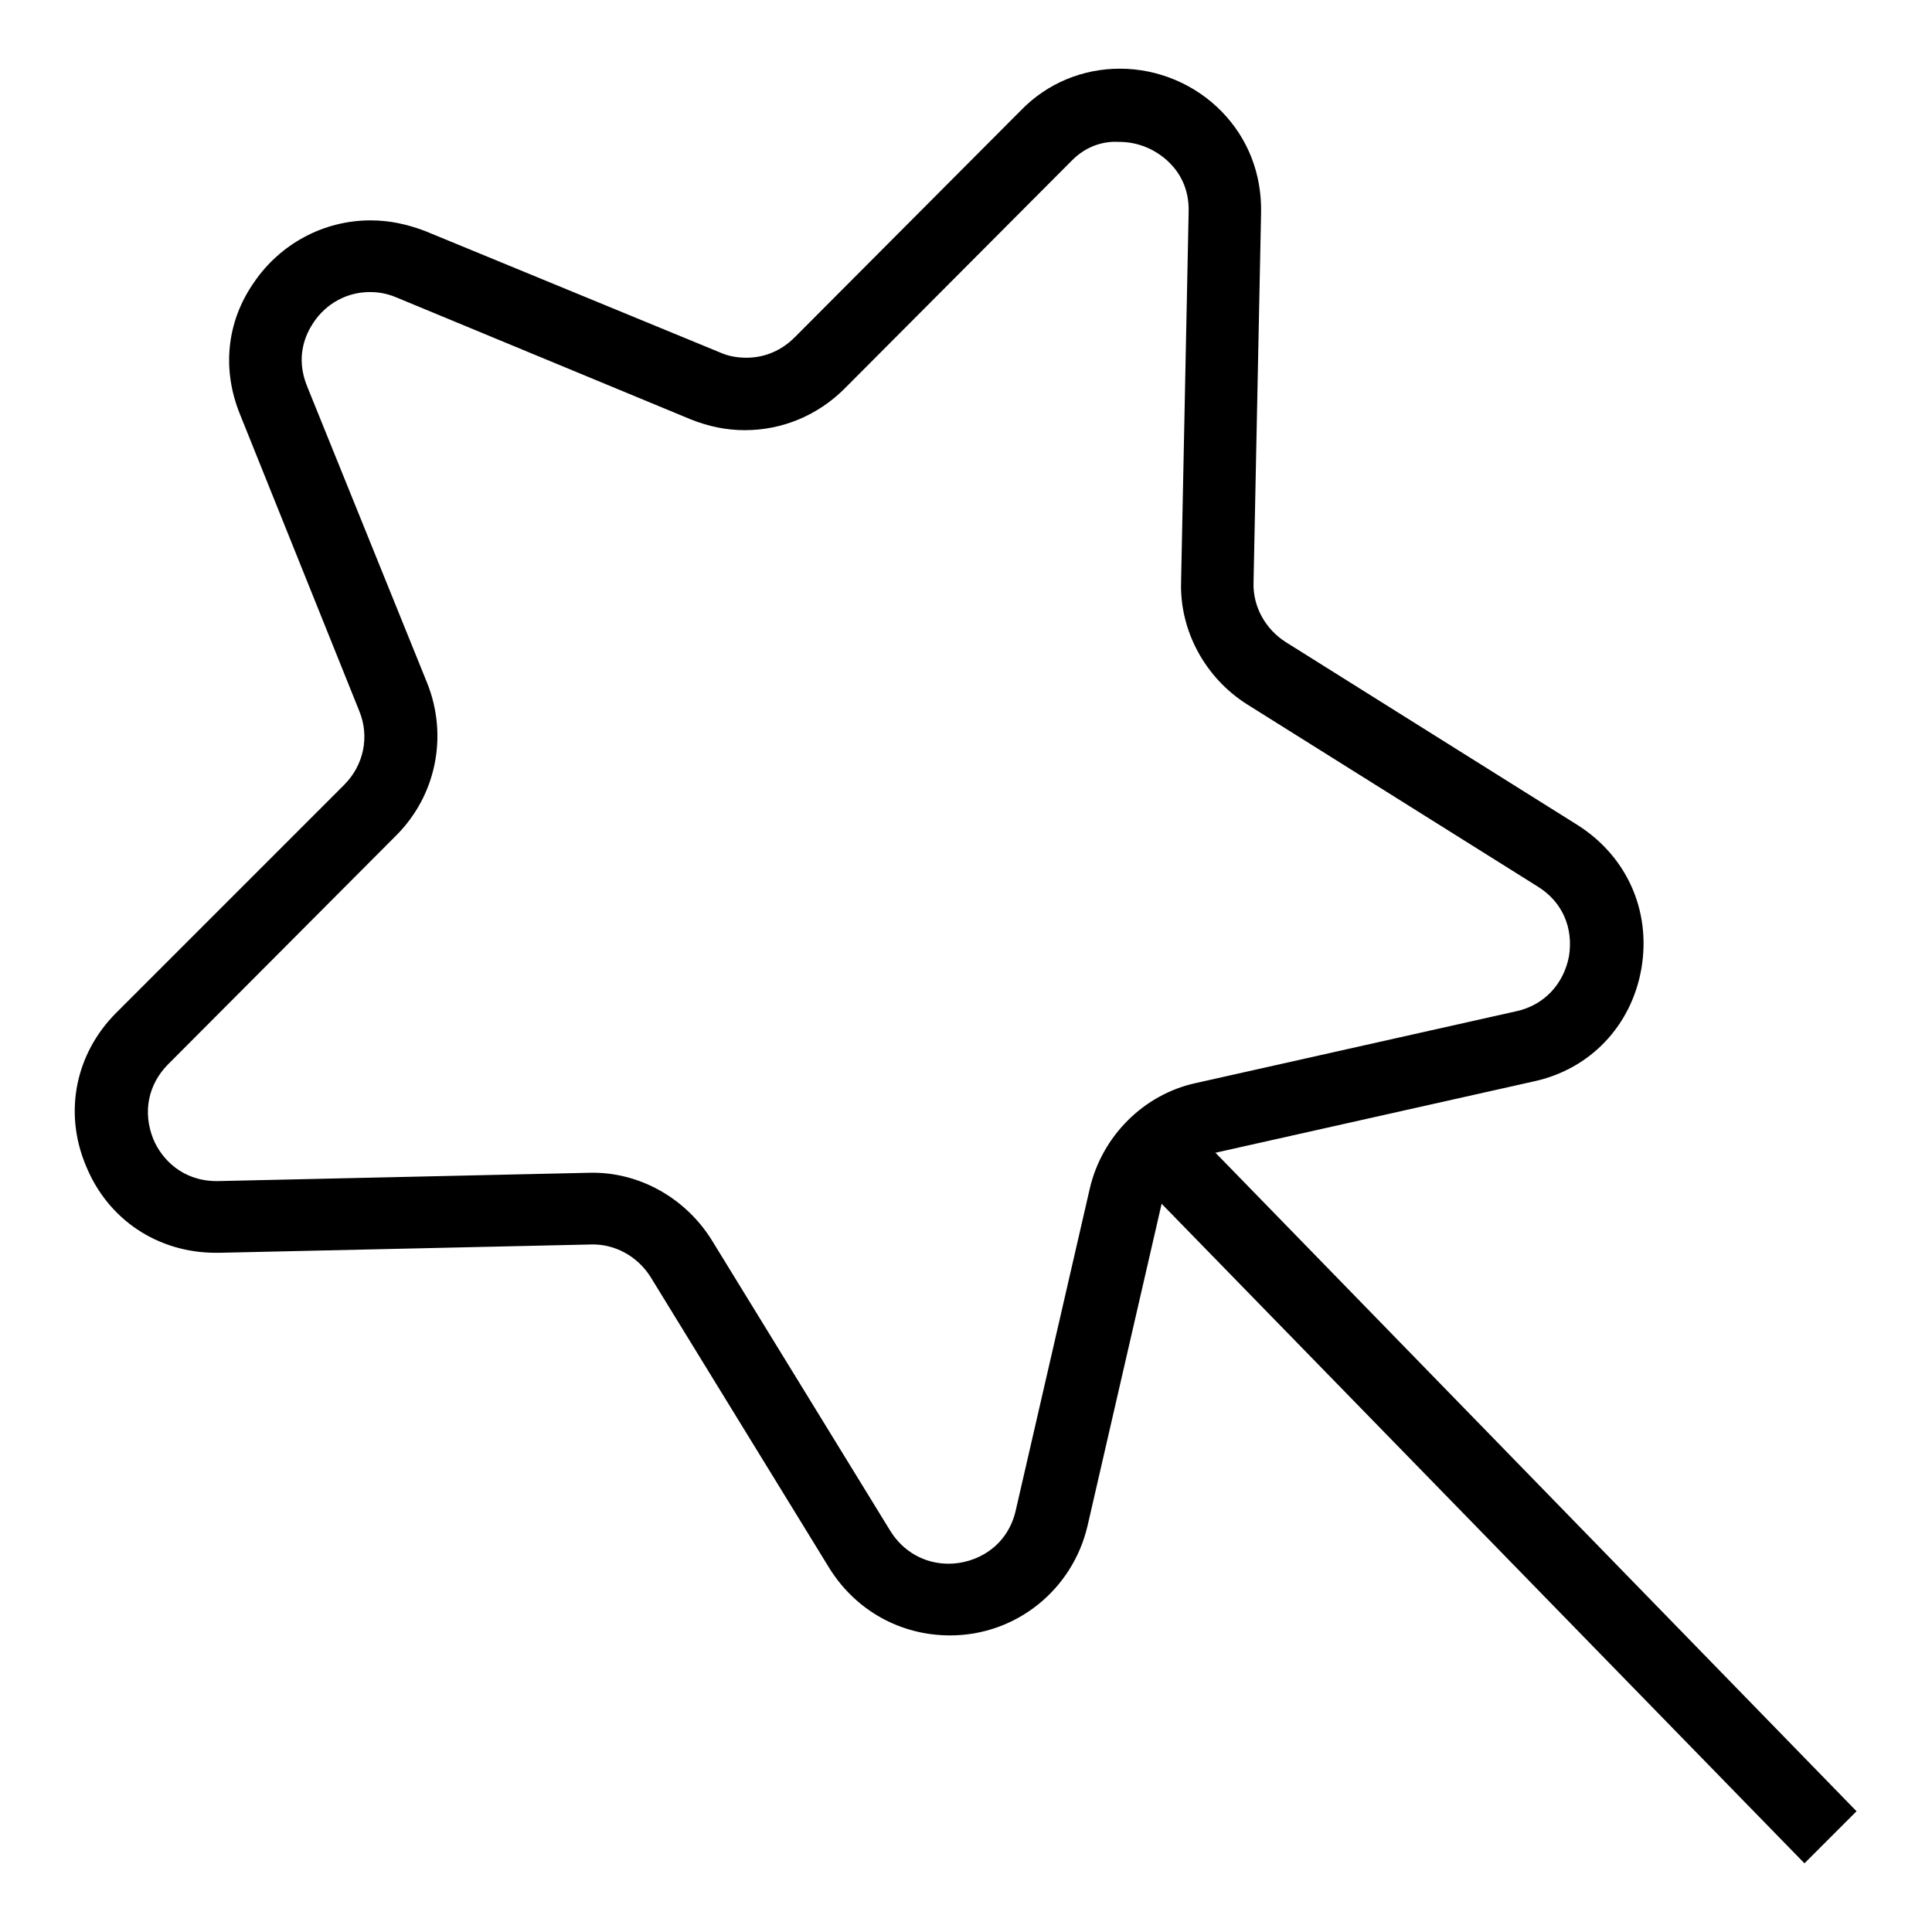 <?xml version="1.0" encoding="utf-8"?>
<!-- Svg Vector Icons : http://www.onlinewebfonts.com/icon -->
<!DOCTYPE svg PUBLIC "-//W3C//DTD SVG 1.1//EN" "http://www.w3.org/Graphics/SVG/1.1/DTD/svg11.dtd">
<svg version="1.1" xmlns="http://www.w3.org/2000/svg" xmlns:xlink="http://www.w3.org/1999/xlink" x="0px" y="0px" viewBox="0 0 256 256" enable-background="new 0 0 256 256" xml:space="preserve">
<g><g><path fill="#000000" d="M109.9,207.8l-23.7-38.6c-1.7-2.7-4.7-4.4-7.9-4.3l-49.2,1.1c-0.2,0-0.3,0-0.5,0l0,0c-7.7,0-14.3-4.4-17.2-11.5c-3-7.1-1.4-14.9,4-20.3l30.2-30.2c2.6-2.6,3.4-6.4,2-9.8L31.8,54.9C29.4,49,30,42.7,33.6,37.5c3.5-5.2,9.3-8.3,15.5-8.3c2.5,0,4.8,0.5,7.2,1.4l39.1,16.1c1.1,0.5,2.3,0.7,3.5,0.7c2.5,0,4.7-1,6.4-2.7l30-30.1c3.5-3.6,8.2-5.5,13.1-5.5c5.1,0,10,2.1,13.5,5.7c3.5,3.6,5.3,8.3,5.2,13.4l-1,49c-0.1,3.2,1.6,6.2,4.3,7.9l38.6,24.2c6.5,4.1,9.8,11.3,8.5,19c-1.3,7.6-6.8,13.4-14.3,15l-42.4,9.5c-3.4,0.8-6.1,3.4-6.9,6.8l-9.8,42.6c-2,8.5-9.5,14.5-18.2,14.5C119.3,216.7,113.4,213.4,109.9,207.8z M141.9,21.4l-30,30.1c-3.5,3.5-8.2,5.5-13.2,5.5c-2.5,0-4.8-0.5-7.1-1.4L52.5,39.4c-1.2-0.5-2.3-0.7-3.5-0.7c-3,0-5.8,1.5-7.5,4.1c-1,1.5-2.4,4.5-0.8,8.4l15.9,39.3c2.8,7,1.2,14.9-4.1,20.2L22.3,141c-2.7,2.7-3.4,6.4-2,9.9c1.1,2.7,3.9,5.6,8.4,5.6c0.1,0,0.2,0,0.2,0l49.1-1.1c6.6-0.2,12.8,3.3,16.3,8.9l23.7,38.6c1.7,2.7,4.5,4.3,7.7,4.3c3.6,0,7.8-2.2,8.9-7.1l9.8-42.6c1.6-6.9,7.1-12.5,14.1-14l42.4-9.5c3.7-0.8,6.3-3.6,7-7.3c0.6-3.8-0.9-7.2-4.1-9.2l-38.6-24.2c-5.5-3.5-8.9-9.7-8.7-16.2l1-49c0.1-3.2-1.3-5.3-2.5-6.5c-1.8-1.8-4.2-2.8-6.7-2.8C146.6,18.7,144.1,19.1,141.9,21.4z"/><path fill="#000000" d="M246,240l-6.9,6.9l-92.2-94.6l7.2-6.7L246,240z"/></g></g>
</svg>